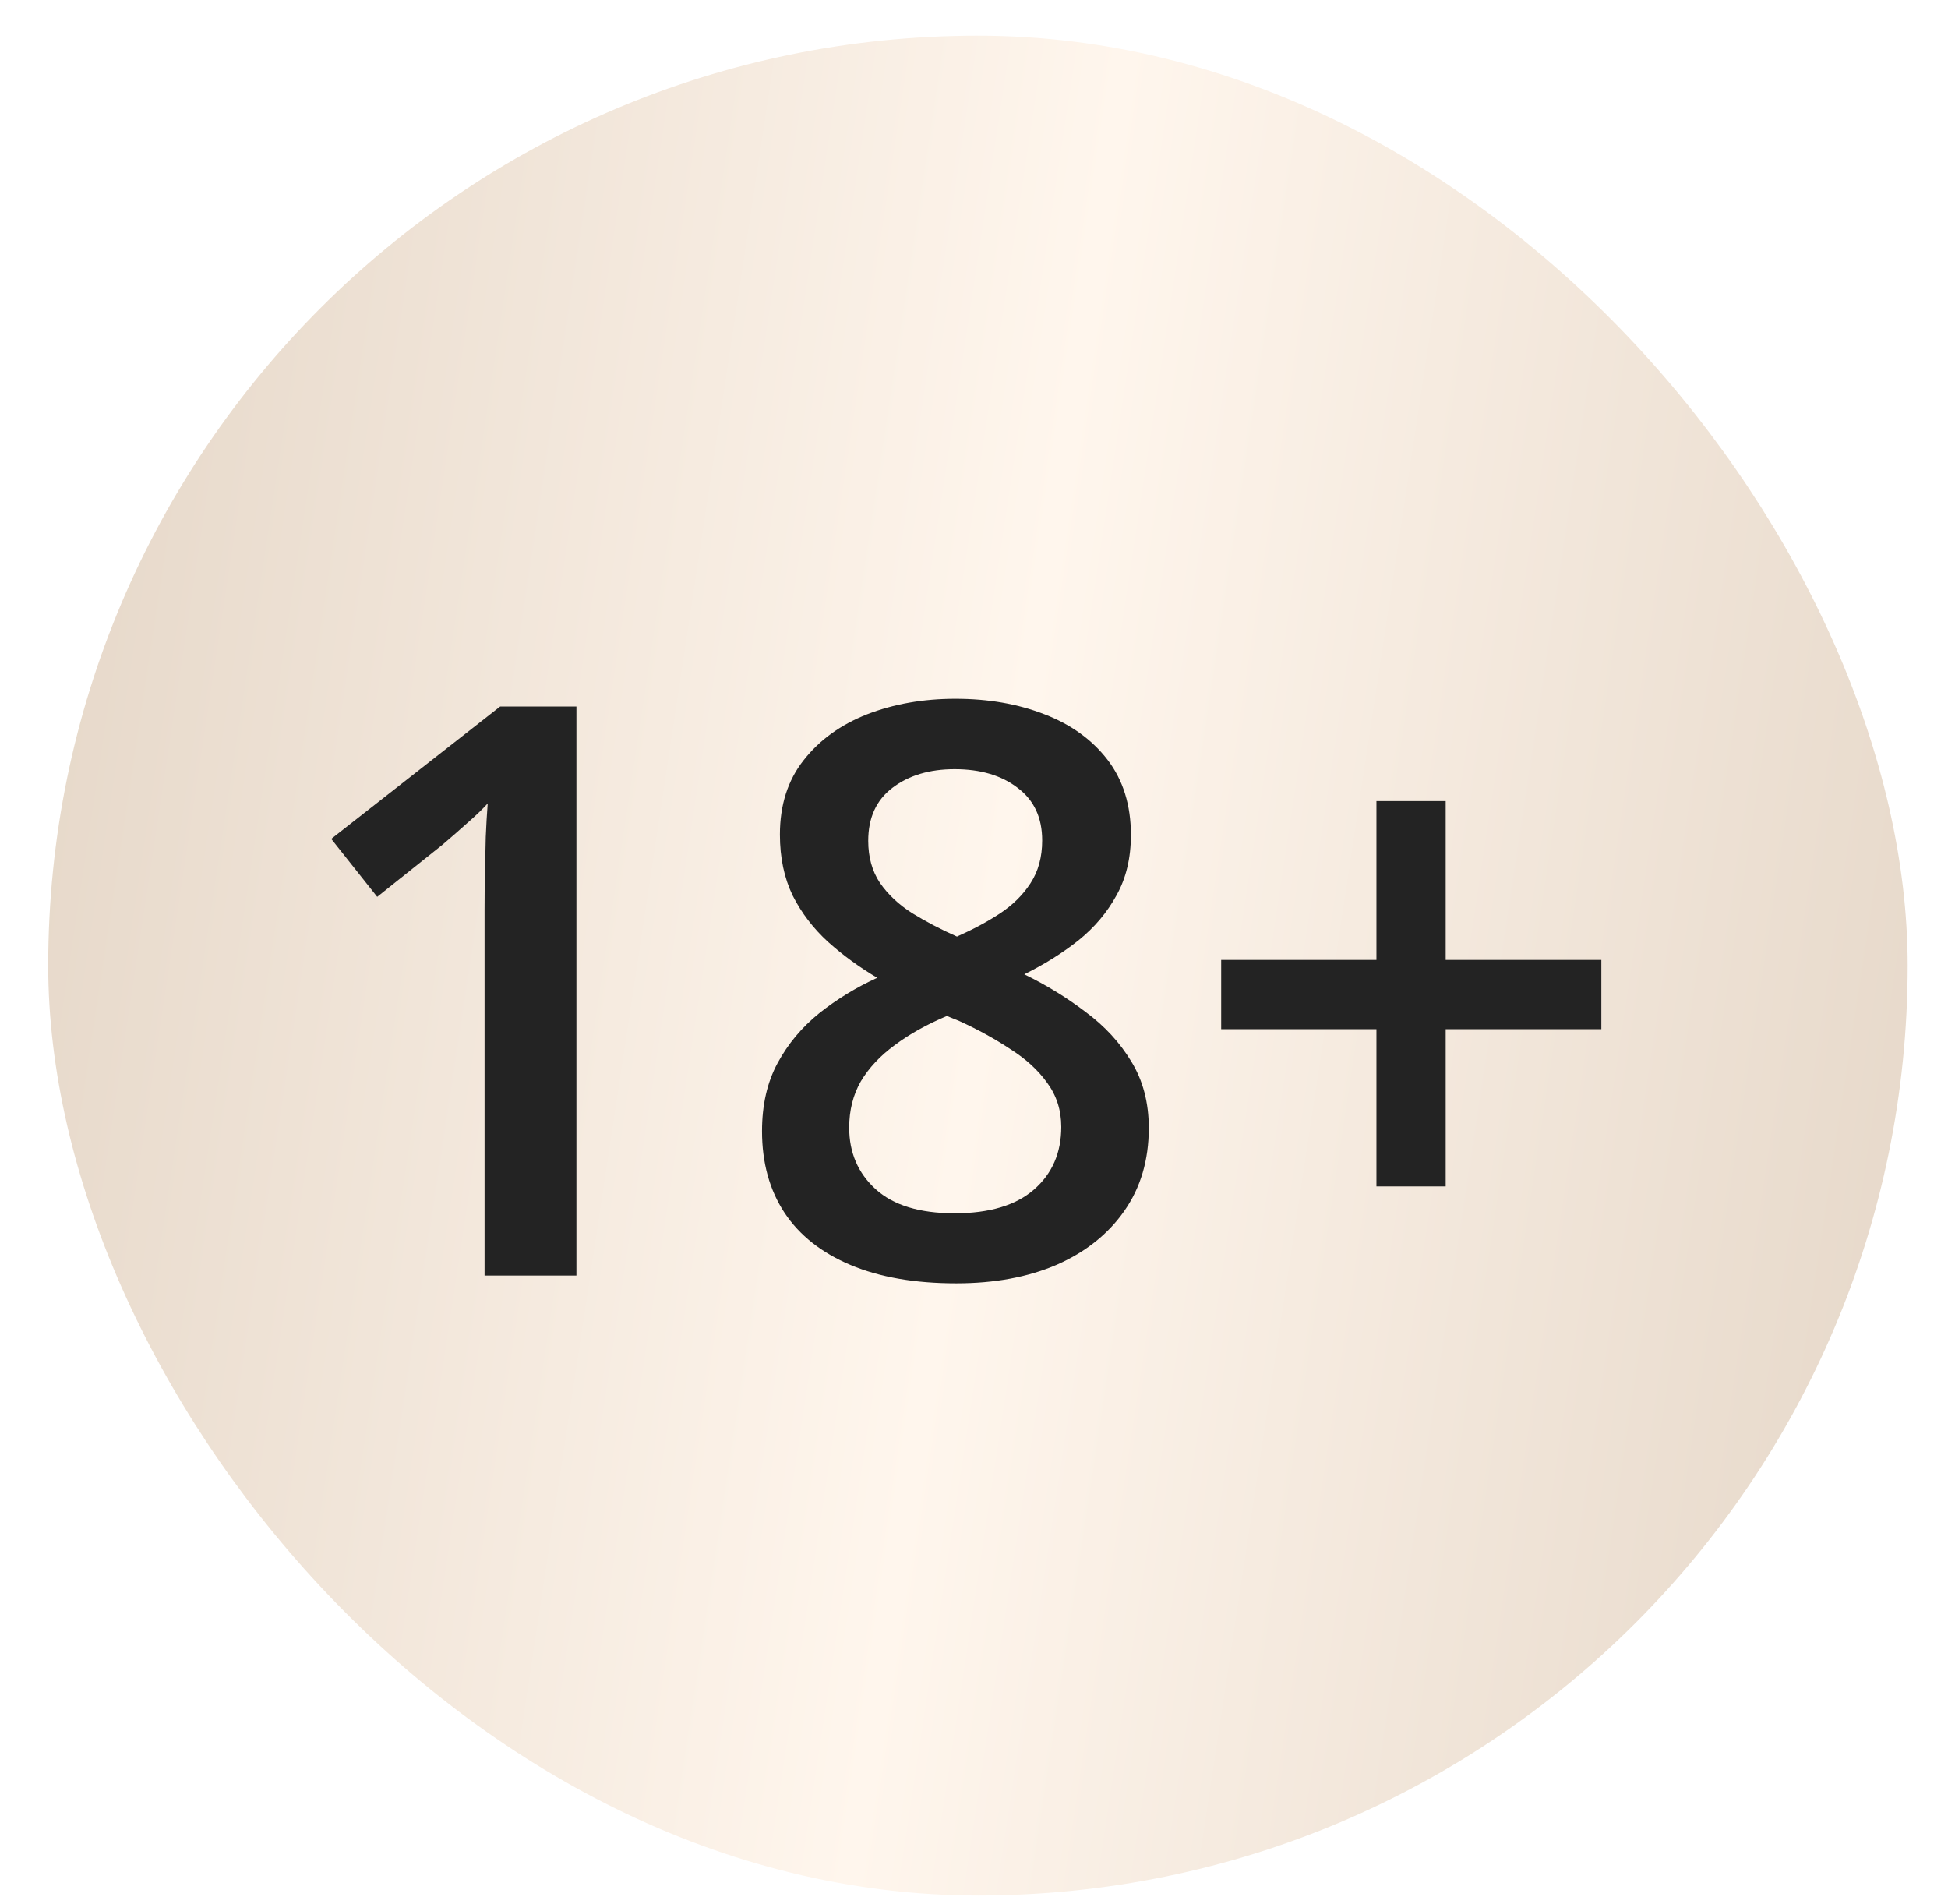 <?xml version="1.0" encoding="UTF-8"?> <svg xmlns="http://www.w3.org/2000/svg" width="44" height="43" viewBox="0 0 44 43" fill="none"> <g filter="url(#filter0_b_2338_1380)"> <rect x="1.089" y="0.805" width="42" height="42" rx="21" fill="url(#paint0_linear_2338_1380)"></rect> </g> <path d="M13.02 28.805H10.945V20.534C10.945 20.259 10.948 19.984 10.954 19.708C10.96 19.433 10.966 19.163 10.972 18.9C10.983 18.636 10.998 18.384 11.016 18.144C10.893 18.279 10.74 18.425 10.559 18.583C10.383 18.741 10.195 18.905 9.996 19.075L8.52 20.253L7.482 18.944L11.297 15.955H13.02V28.805ZM21.58 15.78C22.324 15.78 22.995 15.897 23.593 16.131C24.19 16.36 24.665 16.702 25.017 17.159C25.368 17.616 25.544 18.182 25.544 18.856C25.544 19.377 25.436 19.831 25.219 20.218C25.008 20.605 24.721 20.945 24.357 21.238C23.994 21.525 23.587 21.779 23.136 22.002C23.64 22.248 24.102 22.532 24.524 22.855C24.952 23.171 25.295 23.543 25.553 23.971C25.816 24.399 25.948 24.9 25.948 25.474C25.948 26.195 25.764 26.819 25.395 27.346C25.031 27.867 24.524 28.272 23.874 28.559C23.224 28.84 22.465 28.981 21.598 28.981C20.666 28.981 19.872 28.843 19.216 28.568C18.56 28.292 18.061 27.9 17.722 27.39C17.382 26.874 17.212 26.259 17.212 25.544C17.212 24.952 17.329 24.44 17.564 24.006C17.798 23.573 18.111 23.198 18.504 22.881C18.902 22.565 19.339 22.298 19.814 22.081C19.409 21.841 19.04 21.572 18.706 21.273C18.372 20.968 18.105 20.619 17.906 20.227C17.713 19.828 17.616 19.368 17.616 18.847C17.616 18.179 17.795 17.619 18.152 17.168C18.51 16.711 18.987 16.366 19.585 16.131C20.189 15.897 20.854 15.78 21.58 15.78ZM19.181 25.465C19.181 26.028 19.38 26.491 19.778 26.854C20.177 27.217 20.771 27.399 21.562 27.399C22.348 27.399 22.945 27.22 23.355 26.863C23.766 26.505 23.971 26.033 23.971 25.448C23.971 25.073 23.865 24.741 23.654 24.454C23.449 24.167 23.171 23.912 22.819 23.69C22.474 23.461 22.09 23.25 21.668 23.057L21.387 22.943C20.93 23.136 20.537 23.356 20.209 23.602C19.881 23.842 19.626 24.114 19.444 24.419C19.269 24.724 19.181 25.073 19.181 25.465ZM21.562 17.37C20.994 17.37 20.525 17.511 20.156 17.792C19.793 18.068 19.611 18.466 19.611 18.988C19.611 19.357 19.699 19.673 19.875 19.937C20.057 20.2 20.3 20.429 20.605 20.622C20.909 20.81 21.246 20.986 21.615 21.15C21.973 20.991 22.295 20.819 22.582 20.631C22.875 20.438 23.106 20.209 23.276 19.946C23.452 19.676 23.54 19.354 23.54 18.979C23.54 18.463 23.355 18.068 22.986 17.792C22.623 17.511 22.148 17.37 21.562 17.37ZM32.654 21.677H36.17V23.241H32.654V26.792H31.09V23.241H27.583V21.677H31.09V18.091H32.654V21.677Z" fill="#232323"></path> <defs> <filter id="filter0_b_2338_1380" x="-14.911" y="-15.195" width="74" height="74" filterUnits="userSpaceOnUse" color-interpolation-filters="sRGB"> <feFlood flood-opacity="0" result="BackgroundImageFix"></feFlood> <feGaussianBlur in="BackgroundImageFix" stdDeviation="8"></feGaussianBlur> <feComposite in2="SourceAlpha" operator="in" result="effect1_backgroundBlur_2338_1380"></feComposite> <feBlend mode="normal" in="SourceGraphic" in2="effect1_backgroundBlur_2338_1380" result="shape"></feBlend> </filter> <linearGradient id="paint0_linear_2338_1380" x1="-4.09" y1="-13.142" x2="57.497" y2="-3.831" gradientUnits="userSpaceOnUse"> <stop stop-color="#DCCCBB"></stop> <stop offset="0.503" stop-color="#FFF6ED"></stop> <stop offset="1" stop-color="#DCCCBB"></stop> </linearGradient> </defs> </svg> 